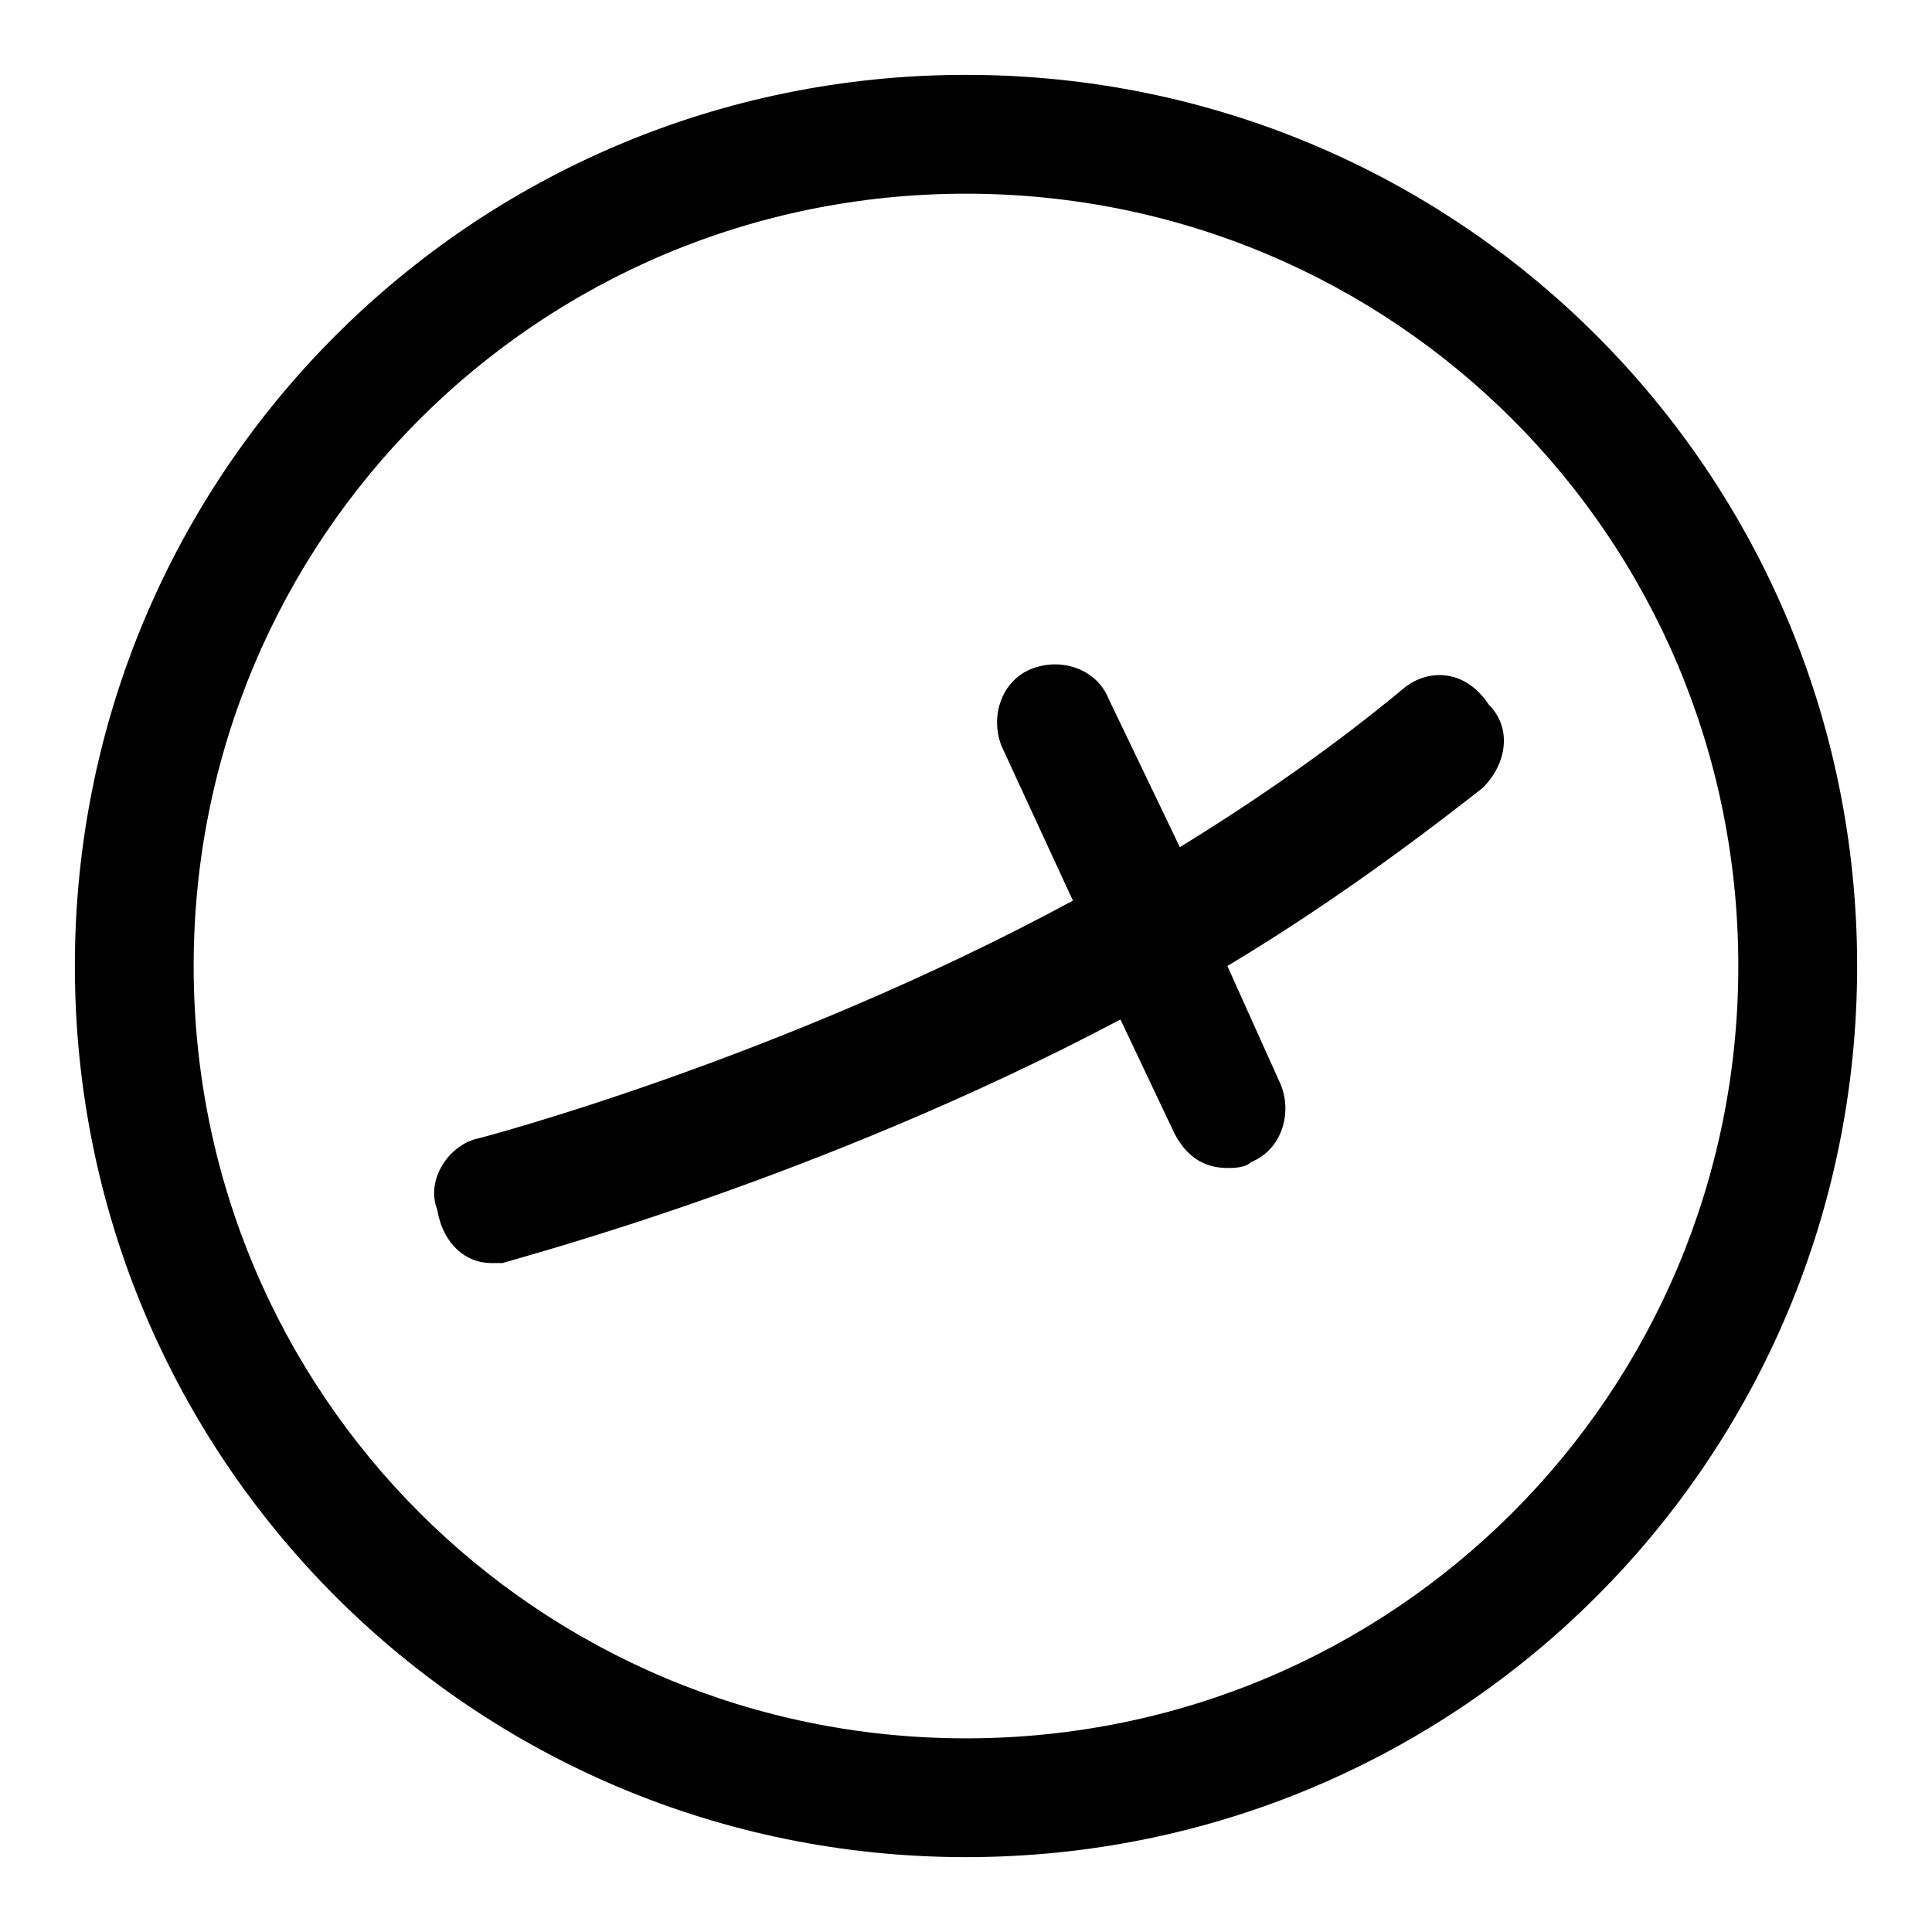 <?xml version="1.0" encoding="UTF-8"?>
<!-- Uploaded to: SVG Find, www.svgrepo.com, Generator: SVG Find Mixer Tools -->
<svg fill="#000000" width="800px" height="800px" version="1.1" viewBox="144 144 512 512" xmlns="http://www.w3.org/2000/svg">
 <g>
  <path d="m400 163.84c-130.68 0-236.16 105.49-236.16 236.16s105.48 236.16 236.16 236.16c130.68 0 236.16-105.48 236.16-236.16 0.004-130.68-105.48-236.16-236.16-236.16zm0 440.84c-113.36 0-204.68-91.316-204.68-204.67 0-113.36 91.316-204.68 204.68-204.68 113.36 0 204.67 91.316 204.67 204.67 0 113.36-91.316 204.68-204.67 204.68z"/>
  <path d="m516.5 326c-18.895 15.742-39.359 29.914-59.828 42.508l-18.895-39.359c-3.148-7.871-12.594-11.02-20.469-7.871-7.871 3.148-11.02 12.594-7.871 20.469l18.895 40.934c-78.719 42.508-157.44 62.977-157.44 62.977-7.871 1.574-14.168 11.02-11.02 18.895 1.574 9.445 7.875 14.168 14.172 14.168h3.148c4.723-1.574 83.445-22.043 163.74-64.551l14.168 29.914c3.148 6.297 7.871 9.445 14.168 9.445 1.574 0 4.723 0 6.297-1.574 7.871-3.148 11.02-12.594 7.871-20.469l-14.168-31.488c23.617-14.168 45.656-29.914 67.699-47.23 6.297-6.297 7.871-15.742 1.574-22.043-6.293-9.445-15.742-9.445-22.039-4.723z"/>
 </g>
</svg>